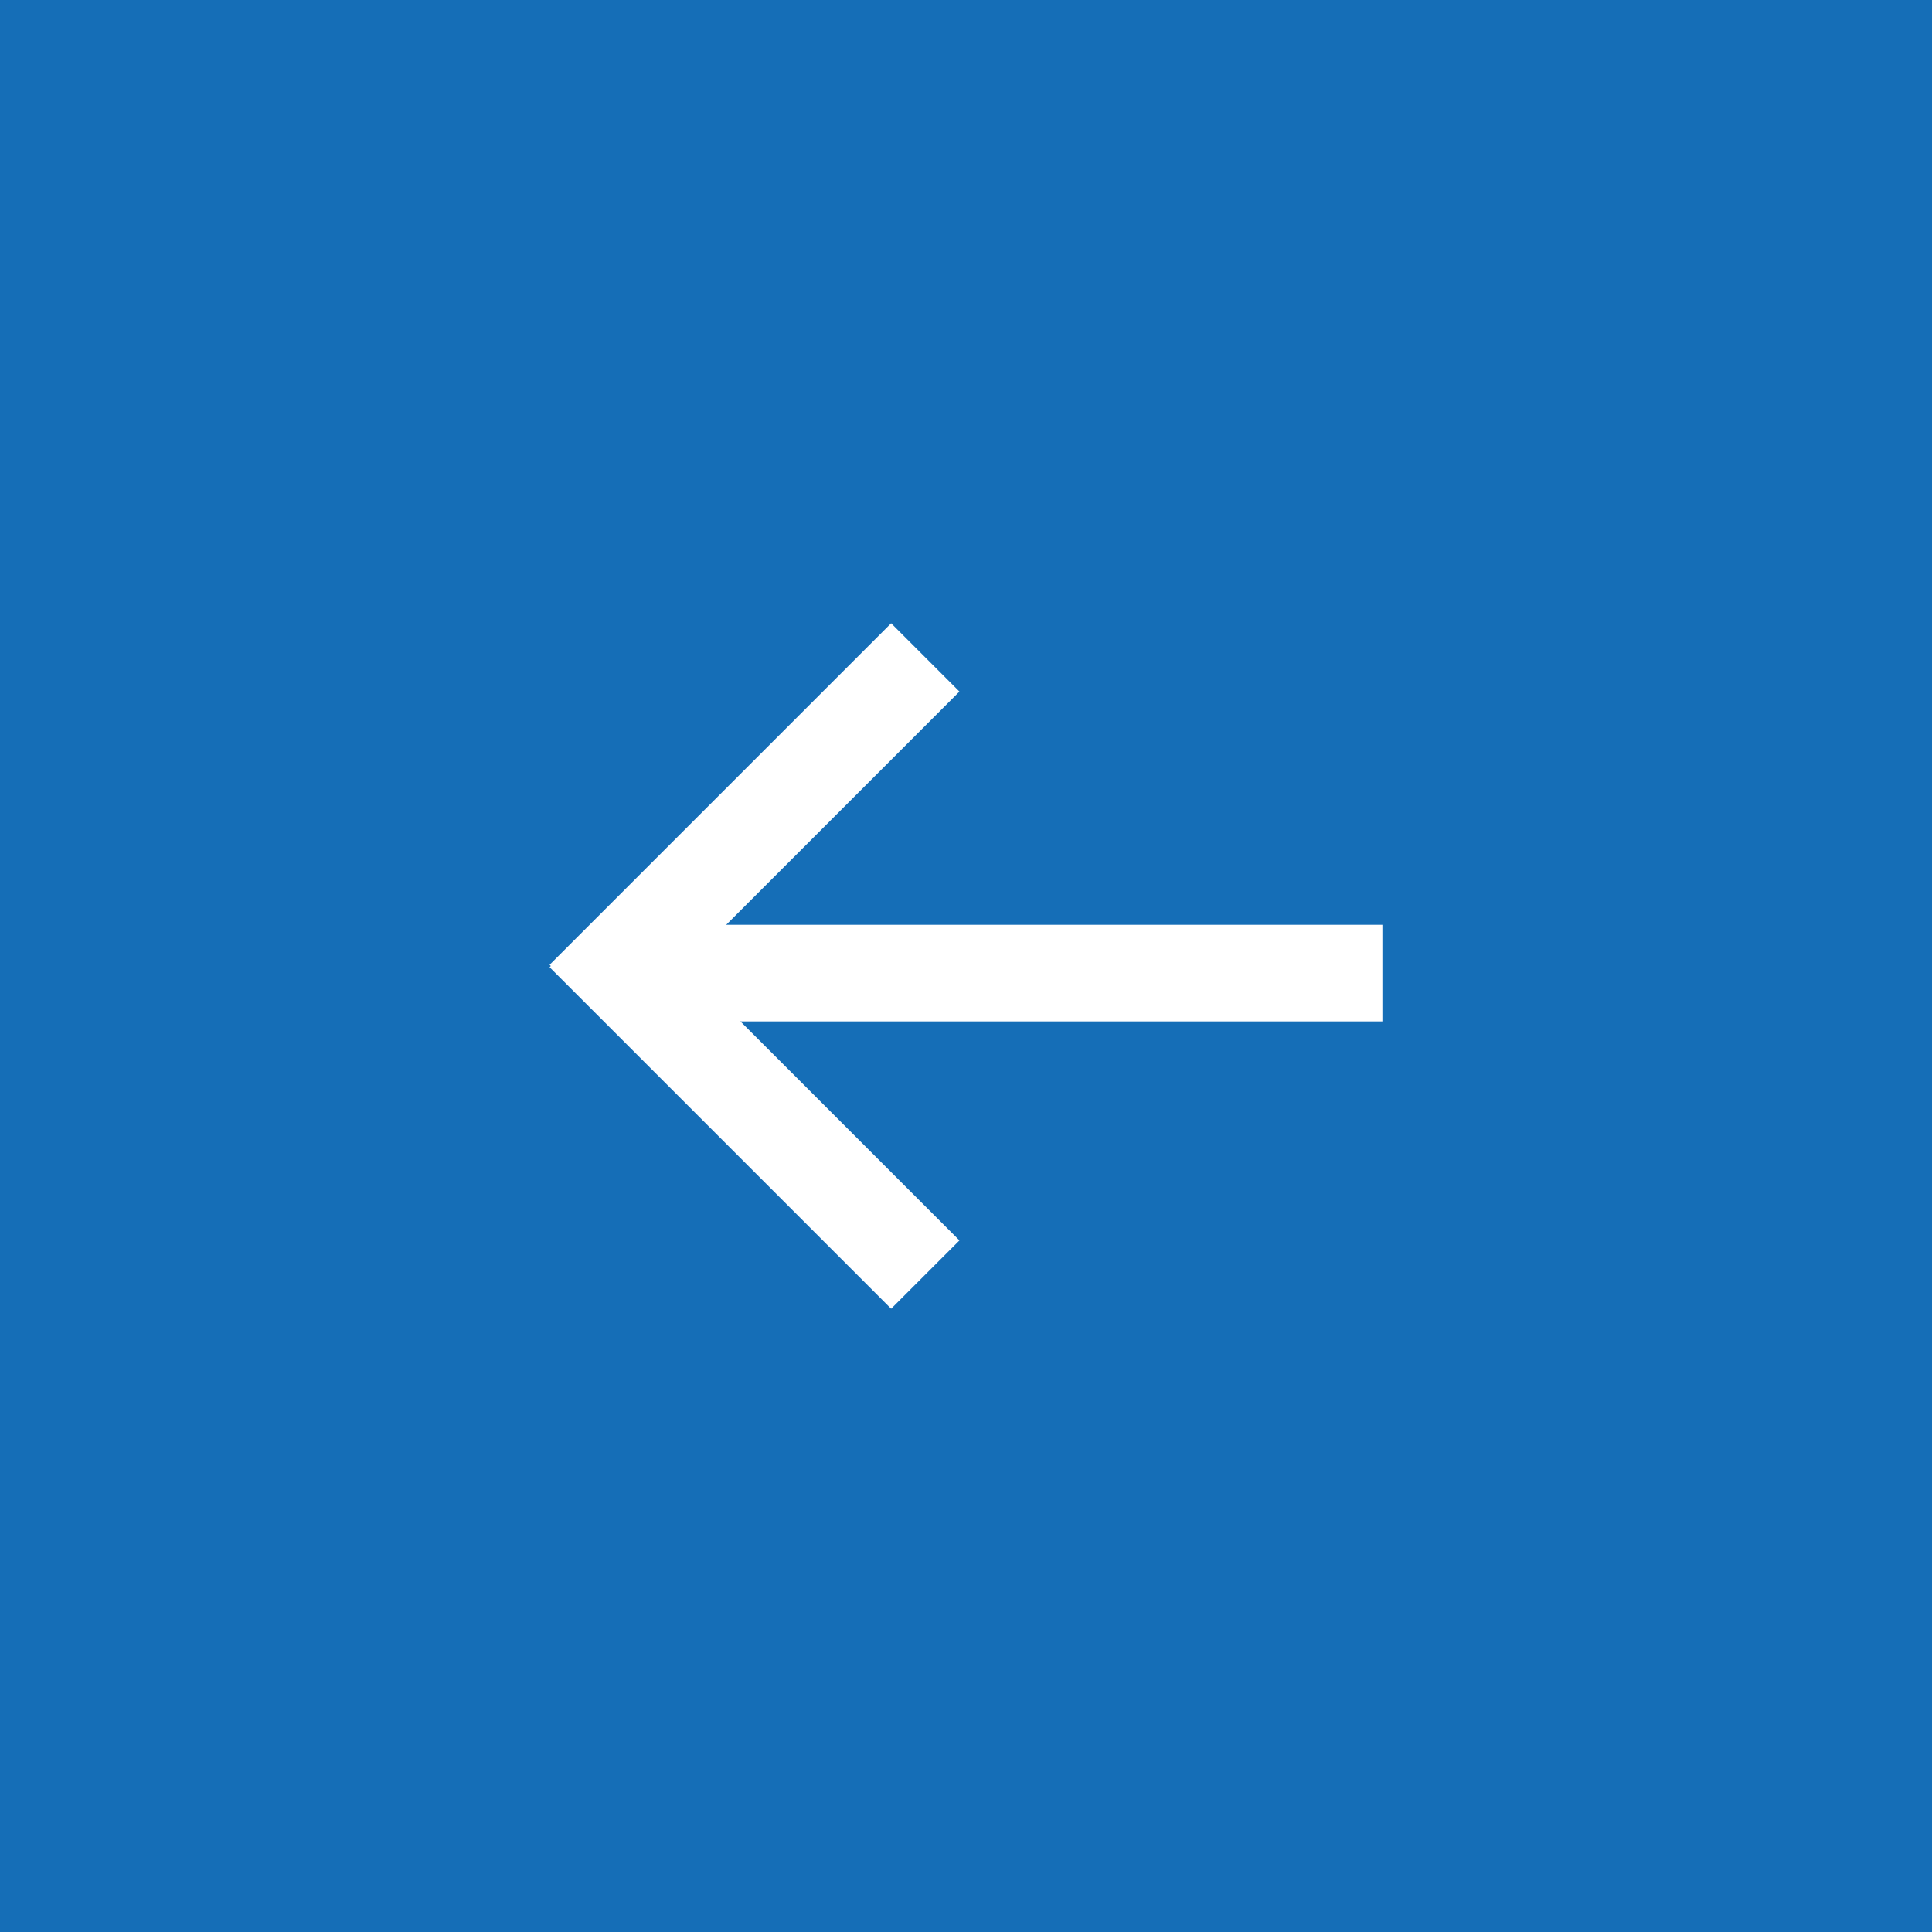 <svg xmlns="http://www.w3.org/2000/svg" width="40" height="40" viewBox="0 0 40 40">
  <g id="グループ_5796" data-name="グループ 5796" transform="translate(-200 -3345)">
    <g id="グループ_5791" data-name="グループ 5791" transform="translate(60 -201)">
      <rect id="長方形_5276" data-name="長方形 5276" width="40" height="40" transform="translate(140 3546)" fill="#156eb7"/>
      <g id="グループ_5787" data-name="グループ 5787" transform="translate(151.379 3573.096) rotate(-90)">
        <rect id="長方形_13" data-name="長方形 13" width="10" height="2" transform="translate(0 7.071) rotate(-45)" fill="#fff"/>
        <rect id="長方形_14" data-name="長方形 14" width="10" height="2" transform="translate(7.121 0) rotate(45)" fill="#fff"/>
        <rect id="長方形_179" data-name="長方形 179" width="15" height="2" transform="translate(7.949 2.242) rotate(90)" fill="#fff"/>
      </g>
    </g>
  </g>
</svg>
